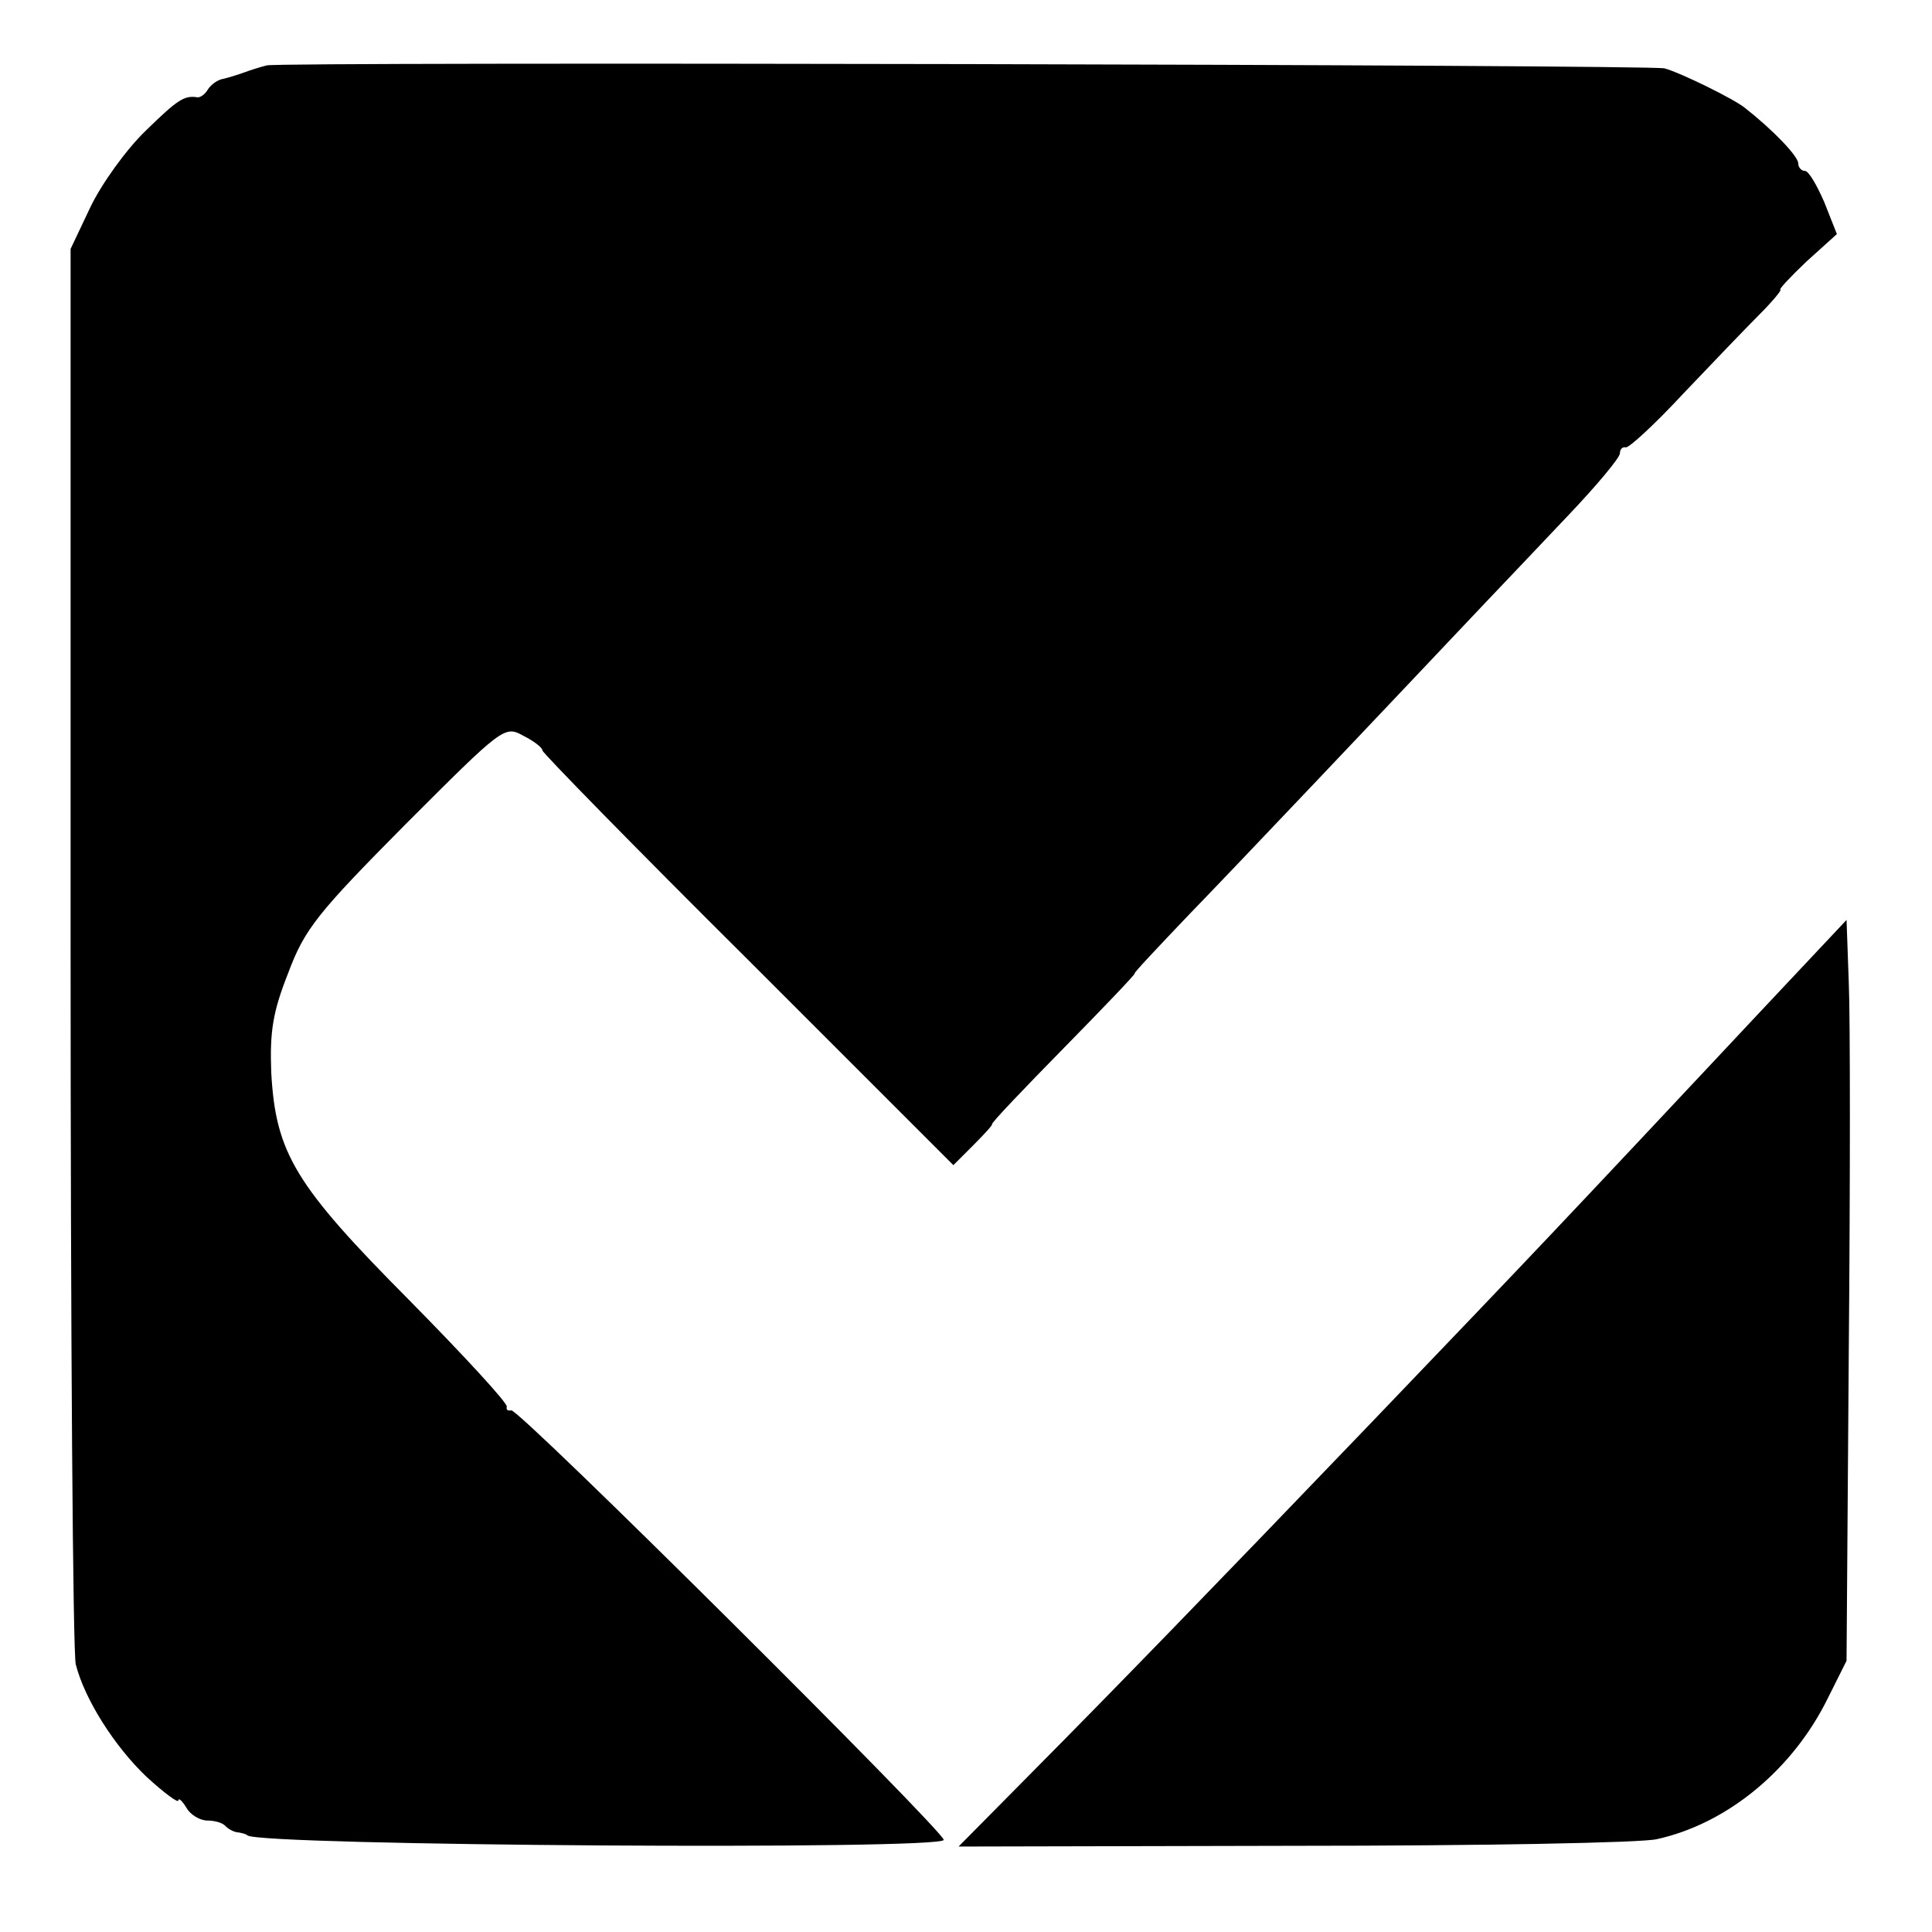 <?xml version="1.0" standalone="no"?>
<!DOCTYPE svg PUBLIC "-//W3C//DTD SVG 20010904//EN"
 "http://www.w3.org/TR/2001/REC-SVG-20010904/DTD/svg10.dtd">
<svg version="1.0" xmlns="http://www.w3.org/2000/svg"
 width="260pt" height="260pt" viewBox="0 0 260 260"
 preserveAspectRatio="xMidYMid meet">
<g transform="translate(0,260) scale(0.1,-0.1)"
fill="#000000" stroke="none">
<path d="M359 2512 c-8 -2 -21 -6 -29 -9 -8 -3 -21 -7 -29 -9 -8 -1 -17 -8
-21 -14 -4 -7 -10 -11 -14 -11 -18 3 -27 -3 -70 -45 -26 -25 -59 -71 -74 -102
l-27 -57 0 -940 c0 -517 3 -951 7 -965 12 -47 52 -110 95 -151 24 -22 43 -36
43 -32 0 4 5 0 11 -10 5 -9 18 -17 28 -17 10 0 21 -3 25 -8 4 -4 12 -8 17 -8
5 -1 10 -2 12 -4 17 -14 937 -20 937 -6 0 12 -573 582 -582 578 -5 -1 -7 1 -6
5 1 5 -58 69 -131 143 -154 155 -180 198 -186 307 -2 55 2 81 23 134 22 59 40
81 158 200 130 130 133 133 158 119 14 -7 26 -16 26 -20 0 -3 124 -130 277
-282 l276 -276 27 27 c14 14 26 27 25 28 -1 2 43 48 97 103 54 55 97 100 95
100 -2 0 31 35 72 78 66 68 261 274 400 421 24 25 74 78 112 118 38 40 69 77
69 83 0 5 3 9 8 8 4 -1 39 31 77 72 39 41 85 89 103 107 18 18 30 33 28 33 -3
0 13 17 35 38 l41 37 -17 43 c-10 23 -21 42 -26 42 -5 0 -9 5 -9 10 0 10 -35
46 -72 75 -15 12 -86 47 -108 53 -19 5 -1863 9 -1881 4z"/>
<path d="M2375 1245 c-284 -303 -302 -322 -530 -560 -214 -223 -341 -354 -461
-475 l-94 -95 453 1 c248 0 468 4 487 9 95 21 183 94 230 190 l25 50 3 415 c2
228 2 453 0 498 l-3 84 -110 -117z"/>
</g>
</svg>
